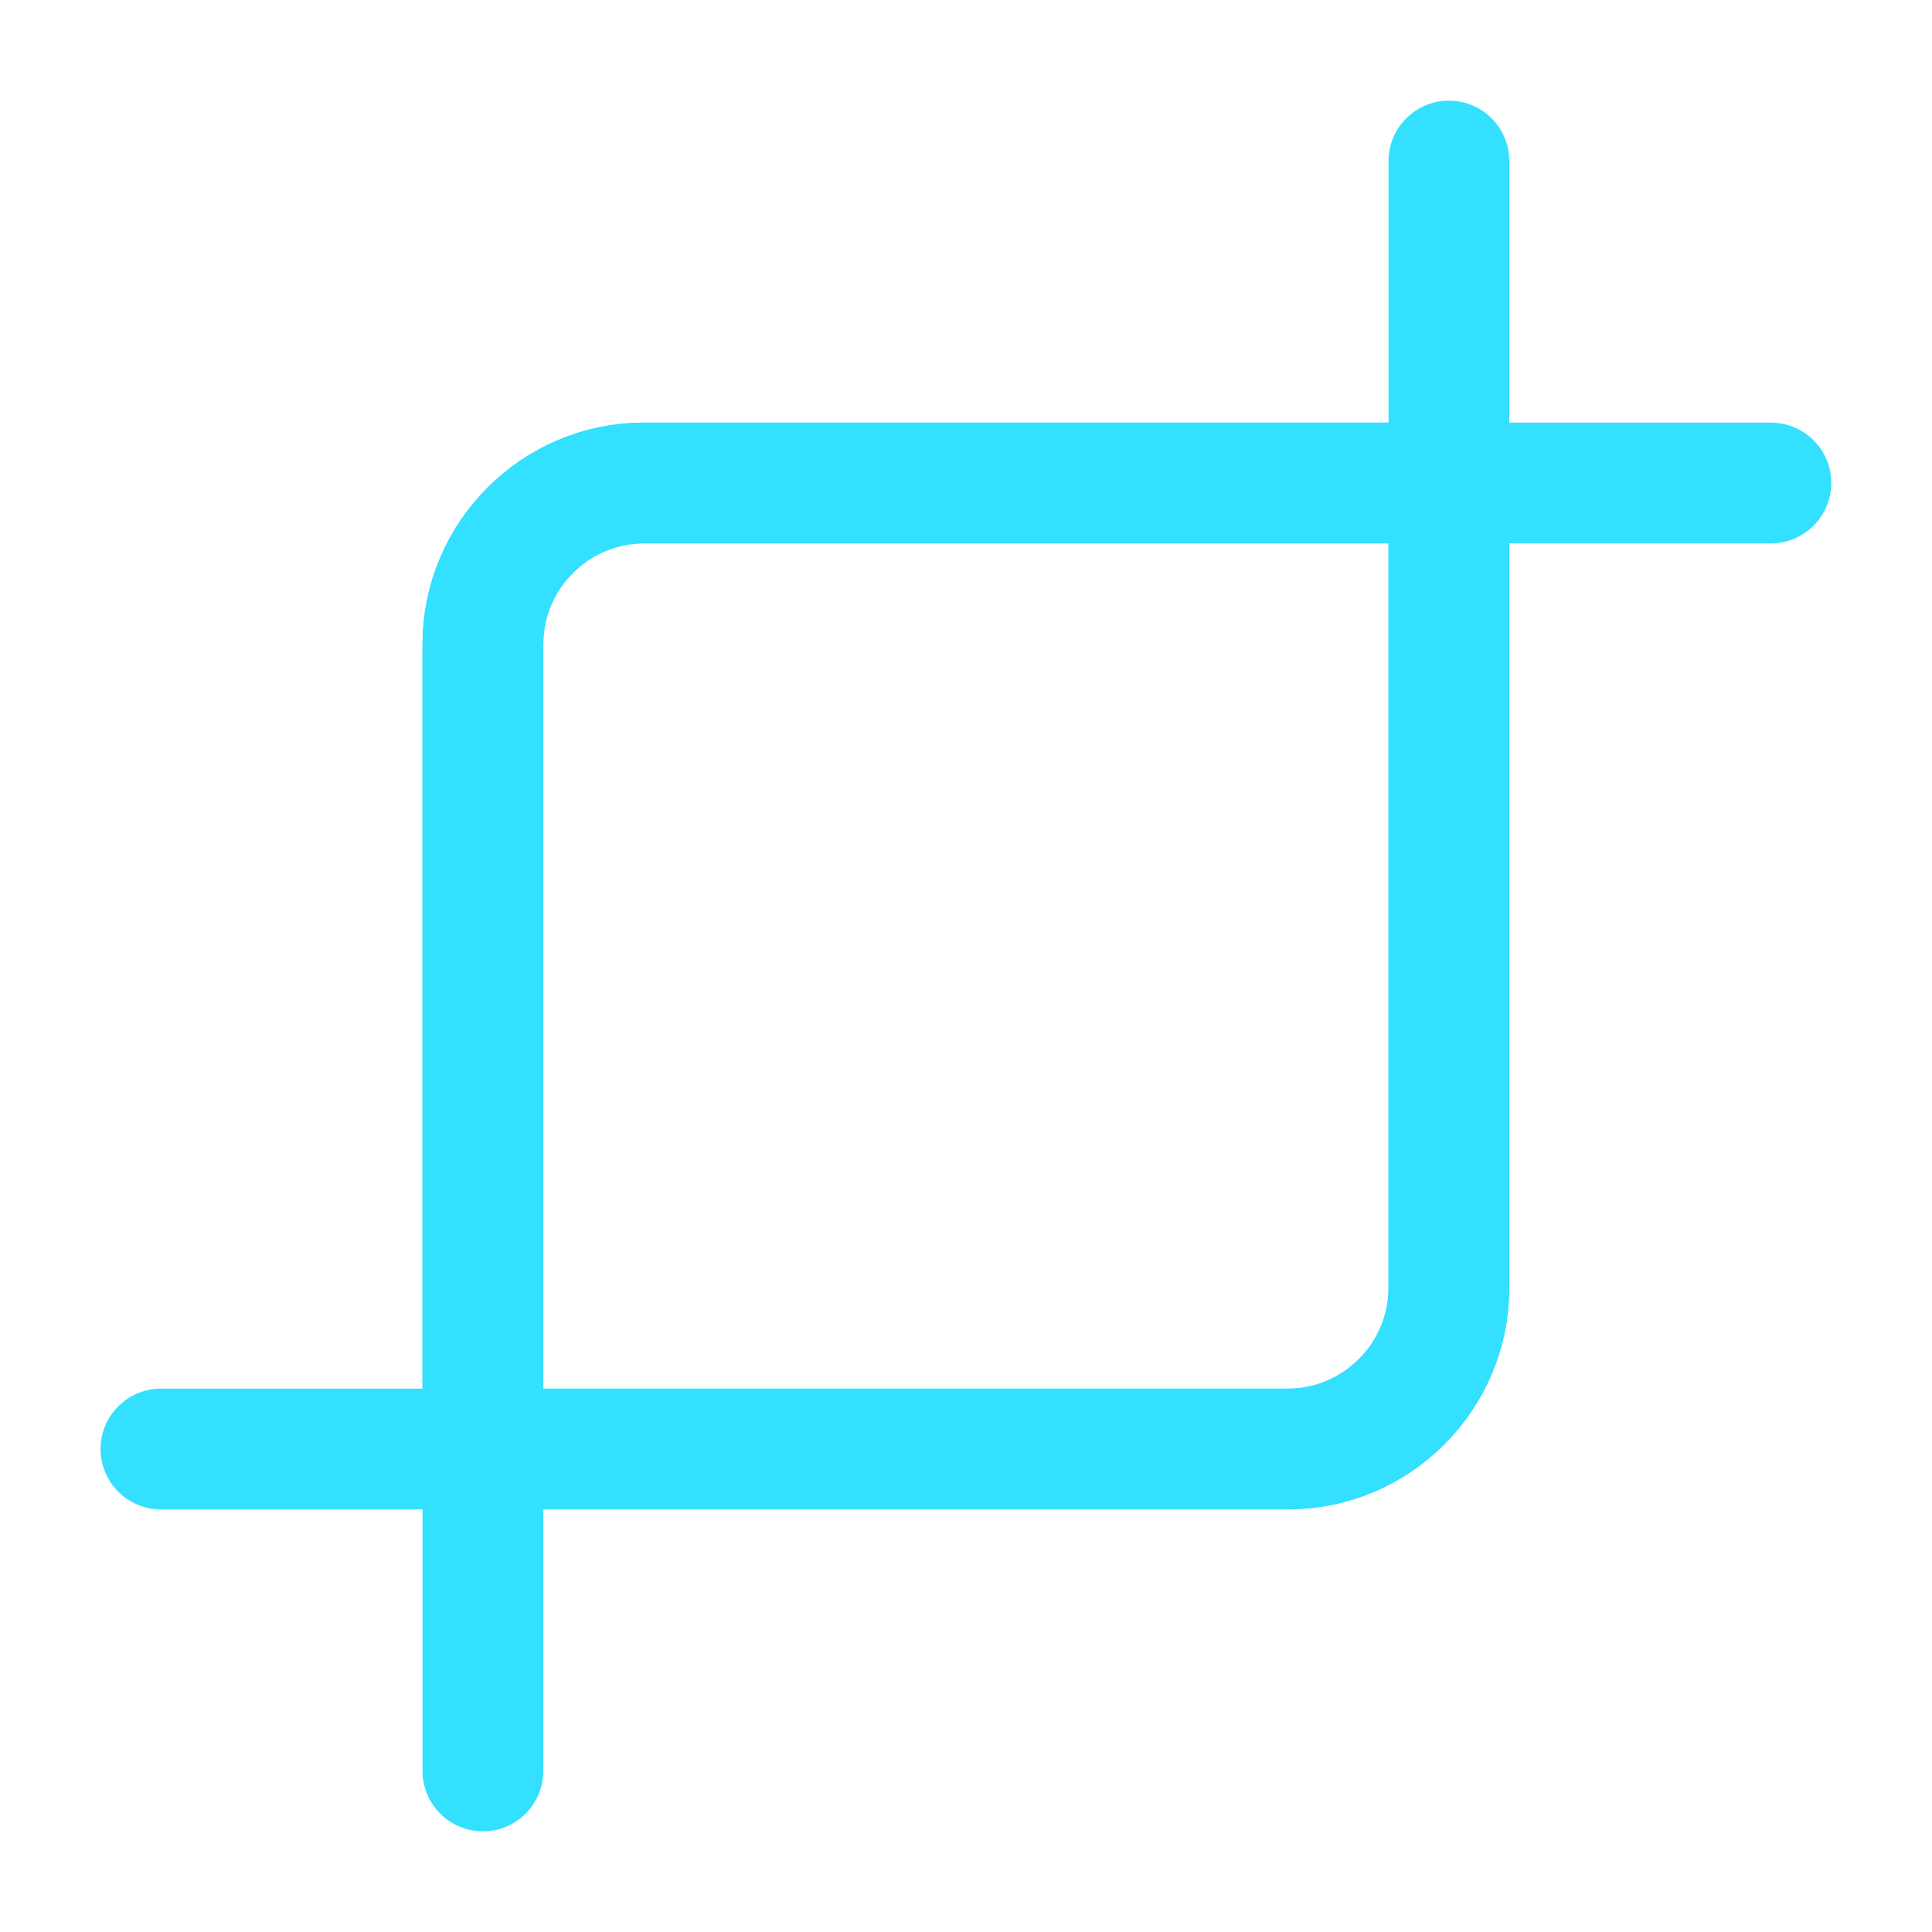 <svg width="20" height="20" viewBox="0 0 20 20" fill="none" xmlns="http://www.w3.org/2000/svg">
<path d="M14.999 1.667V13.333C14.999 14.25 14.249 15 13.333 15H1.666" stroke="#33E0FF" stroke-width="1.25" stroke-miterlimit="10" stroke-linecap="round" stroke-linejoin="round"/>
<path d="M18.332 5H6.666C5.749 5 4.999 5.75 4.999 6.667V18.333" stroke="#33E0FF" stroke-width="1.25" stroke-miterlimit="10" stroke-linecap="round" stroke-linejoin="round"/>
<path d="M14.999 5L6.666 5C5.749 5 4.999 5.75 4.999 6.667V15L13.332 15C14.249 15 14.999 14.25 14.999 13.333V5Z" stroke="#33E0FF" stroke-width="1.25" stroke-miterlimit="10" stroke-linecap="round" stroke-linejoin="round"/>
</svg>
